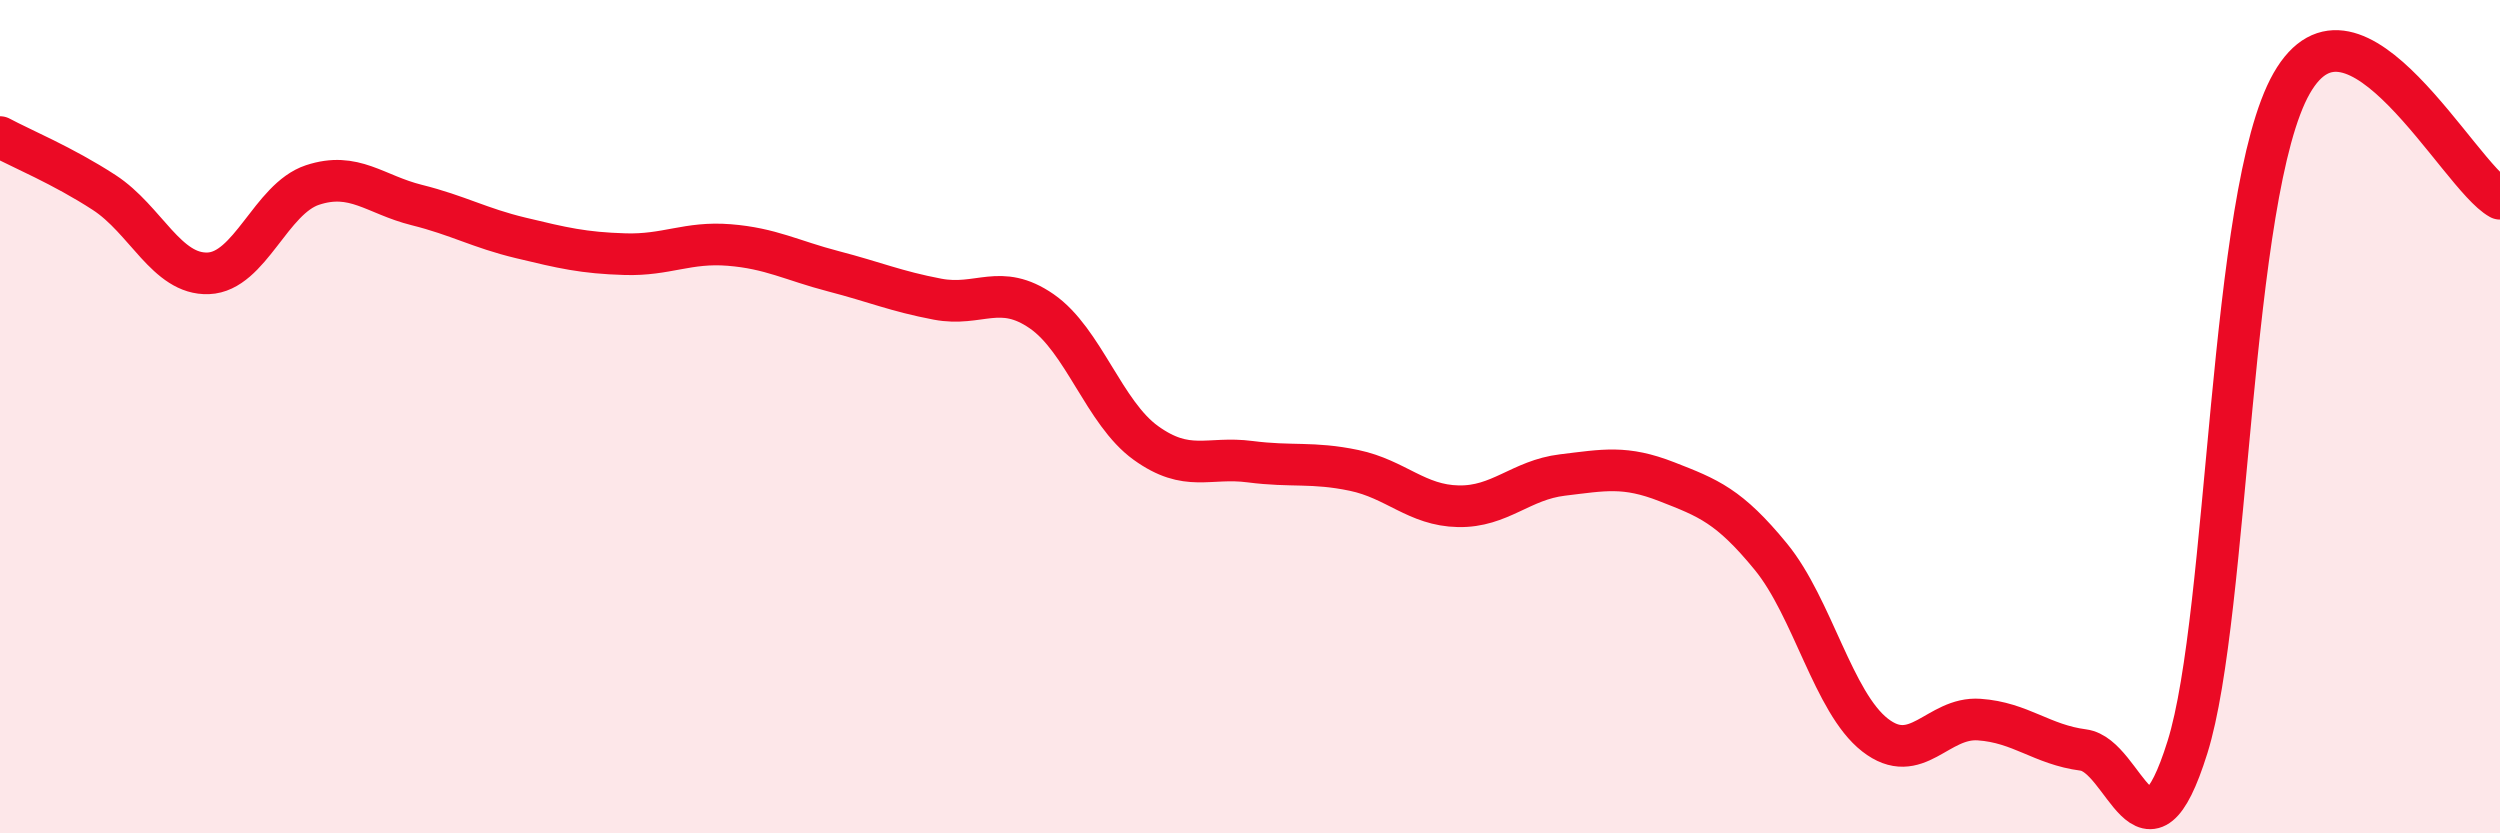 
    <svg width="60" height="20" viewBox="0 0 60 20" xmlns="http://www.w3.org/2000/svg">
      <path
        d="M 0,3.29 C 0.5,3.56 1.5,3.97 2.5,4.62 C 3.5,5.27 4,6.6 5,6.56 C 6,6.52 6.5,4.77 7.5,4.44 C 8.5,4.11 9,4.67 10,4.92 C 11,5.17 11.5,5.47 12.5,5.71 C 13.5,5.95 14,6.07 15,6.1 C 16,6.13 16.5,5.8 17.5,5.88 C 18.5,5.96 19,6.25 20,6.51 C 21,6.77 21.5,6.99 22.5,7.18 C 23.5,7.37 24,6.78 25,7.47 C 26,8.16 26.5,9.91 27.5,10.63 C 28.5,11.35 29,10.95 30,11.08 C 31,11.21 31.5,11.08 32.5,11.29 C 33.5,11.5 34,12.13 35,12.15 C 36,12.17 36.5,11.52 37.5,11.4 C 38.5,11.28 39,11.17 40,11.56 C 41,11.95 41.5,12.14 42.5,13.36 C 43.5,14.58 44,16.86 45,17.64 C 46,18.42 46.5,17.2 47.5,17.27 C 48.5,17.34 49,17.87 50,18 C 51,18.13 51.5,21.13 52.5,17.93 C 53.5,14.73 53.5,4.63 55,2 C 56.5,-0.63 59,4.22 60,4.77L60 20L0 20Z"
        fill="#EB0A25"
        opacity="0.1"
        stroke-linecap="round"
        stroke-linejoin="round"
      />
      <path
        d="M 0,3.29 C 0.5,3.56 1.5,3.97 2.5,4.62 C 3.5,5.27 4,6.6 5,6.56 C 6,6.52 6.5,4.77 7.5,4.44 C 8.5,4.11 9,4.67 10,4.92 C 11,5.17 11.5,5.47 12.5,5.71 C 13.5,5.95 14,6.07 15,6.1 C 16,6.13 16.5,5.8 17.5,5.88 C 18.5,5.96 19,6.25 20,6.51 C 21,6.77 21.5,6.99 22.5,7.18 C 23.5,7.37 24,6.78 25,7.47 C 26,8.16 26.5,9.91 27.5,10.63 C 28.5,11.35 29,10.95 30,11.08 C 31,11.21 31.5,11.08 32.5,11.29 C 33.5,11.5 34,12.13 35,12.15 C 36,12.17 36.5,11.52 37.5,11.4 C 38.5,11.28 39,11.17 40,11.56 C 41,11.95 41.5,12.14 42.5,13.36 C 43.5,14.58 44,16.86 45,17.64 C 46,18.42 46.5,17.2 47.5,17.27 C 48.5,17.34 49,17.87 50,18 C 51,18.13 51.5,21.13 52.5,17.93 C 53.5,14.73 53.5,4.63 55,2 C 56.5,-0.63 59,4.22 60,4.77"
        stroke="#EB0A25"
        stroke-width="1"
        fill="none"
        stroke-linecap="round"
        stroke-linejoin="round"
      />
    </svg>
  